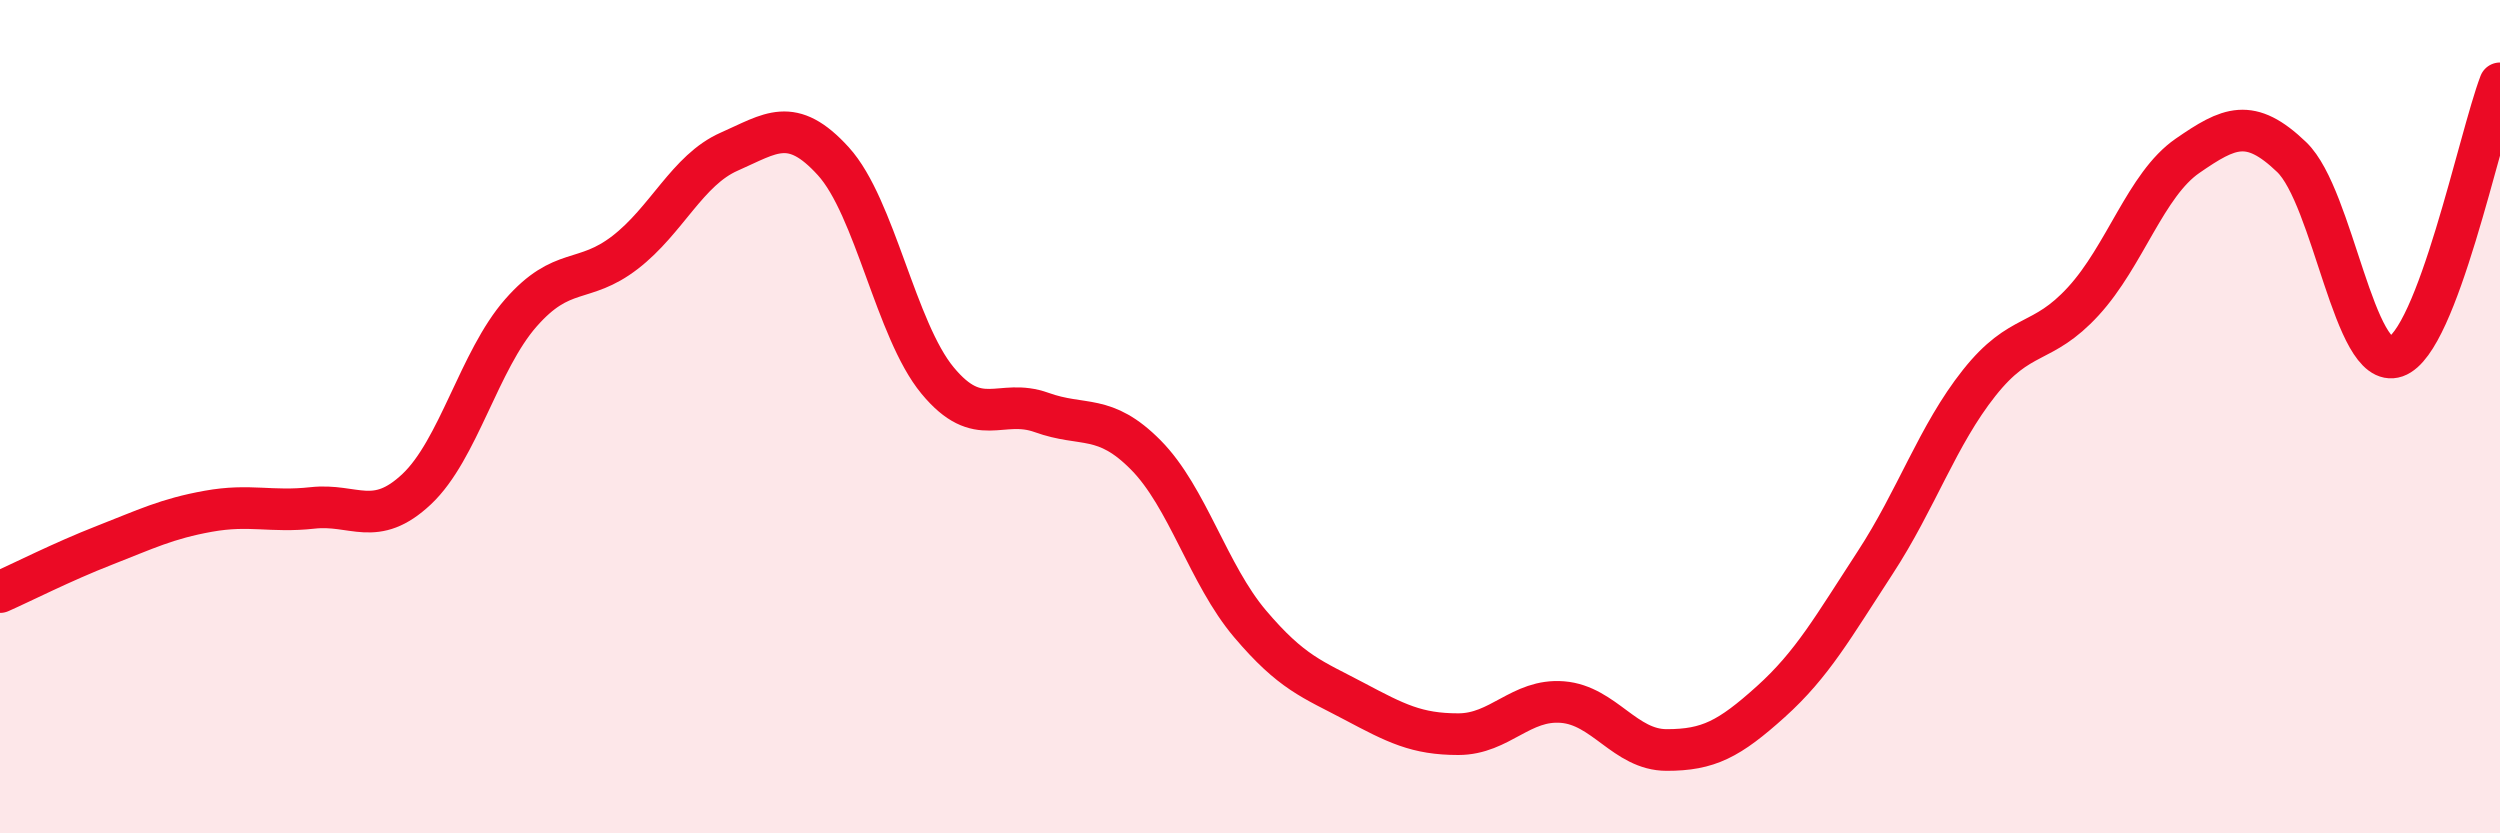 
    <svg width="60" height="20" viewBox="0 0 60 20" xmlns="http://www.w3.org/2000/svg">
      <path
        d="M 0,14.21 C 0.5,13.99 1.5,13.48 2.5,13.09 C 3.5,12.7 4,12.45 5,12.27 C 6,12.09 6.5,12.3 7.5,12.19 C 8.5,12.08 9,12.68 10,11.74 C 11,10.8 11.5,8.65 12.5,7.51 C 13.5,6.37 14,6.83 15,6.06 C 16,5.29 16.5,4.08 17.5,3.64 C 18.5,3.2 19,2.77 20,3.87 C 21,4.97 21.5,7.92 22.5,9.13 C 23.5,10.34 24,9.54 25,9.9 C 26,10.26 26.5,9.91 27.5,10.92 C 28.5,11.93 29,13.79 30,14.97 C 31,16.15 31.5,16.3 32.5,16.83 C 33.5,17.36 34,17.62 35,17.62 C 36,17.62 36.5,16.77 37.5,16.85 C 38.5,16.93 39,18 40,18 C 41,18 41.5,17.74 42.5,16.84 C 43.5,15.94 44,15.04 45,13.51 C 46,11.98 46.5,10.45 47.5,9.19 C 48.5,7.93 49,8.32 50,7.23 C 51,6.14 51.5,4.43 52.5,3.74 C 53.5,3.05 54,2.81 55,3.77 C 56,4.73 56.5,8.91 57.5,8.56 C 58.5,8.21 59.5,3.31 60,2L60 20L0 20Z"
        fill="#EB0A25"
        opacity="0.1"
        stroke-linecap="round"
        stroke-linejoin="round"
      />
      <path
        d="M 0,14.21 C 0.5,13.99 1.5,13.48 2.5,13.09 C 3.5,12.7 4,12.45 5,12.27 C 6,12.09 6.5,12.3 7.5,12.19 C 8.5,12.08 9,12.68 10,11.74 C 11,10.8 11.5,8.65 12.5,7.51 C 13.5,6.37 14,6.83 15,6.06 C 16,5.29 16.5,4.08 17.5,3.64 C 18.5,3.2 19,2.77 20,3.87 C 21,4.97 21.5,7.92 22.5,9.13 C 23.5,10.34 24,9.54 25,9.9 C 26,10.26 26.5,9.91 27.5,10.92 C 28.5,11.93 29,13.79 30,14.97 C 31,16.15 31.5,16.3 32.5,16.83 C 33.5,17.36 34,17.62 35,17.62 C 36,17.62 36.5,16.77 37.5,16.85 C 38.5,16.93 39,18 40,18 C 41,18 41.5,17.74 42.5,16.84 C 43.5,15.94 44,15.04 45,13.51 C 46,11.98 46.5,10.45 47.5,9.19 C 48.5,7.93 49,8.32 50,7.23 C 51,6.14 51.5,4.43 52.5,3.74 C 53.5,3.05 54,2.81 55,3.77 C 56,4.73 56.5,8.91 57.5,8.56 C 58.5,8.21 59.5,3.31 60,2"
        stroke="#EB0A25"
        stroke-width="1"
        fill="none"
        stroke-linecap="round"
        stroke-linejoin="round"
      />
    </svg>
  